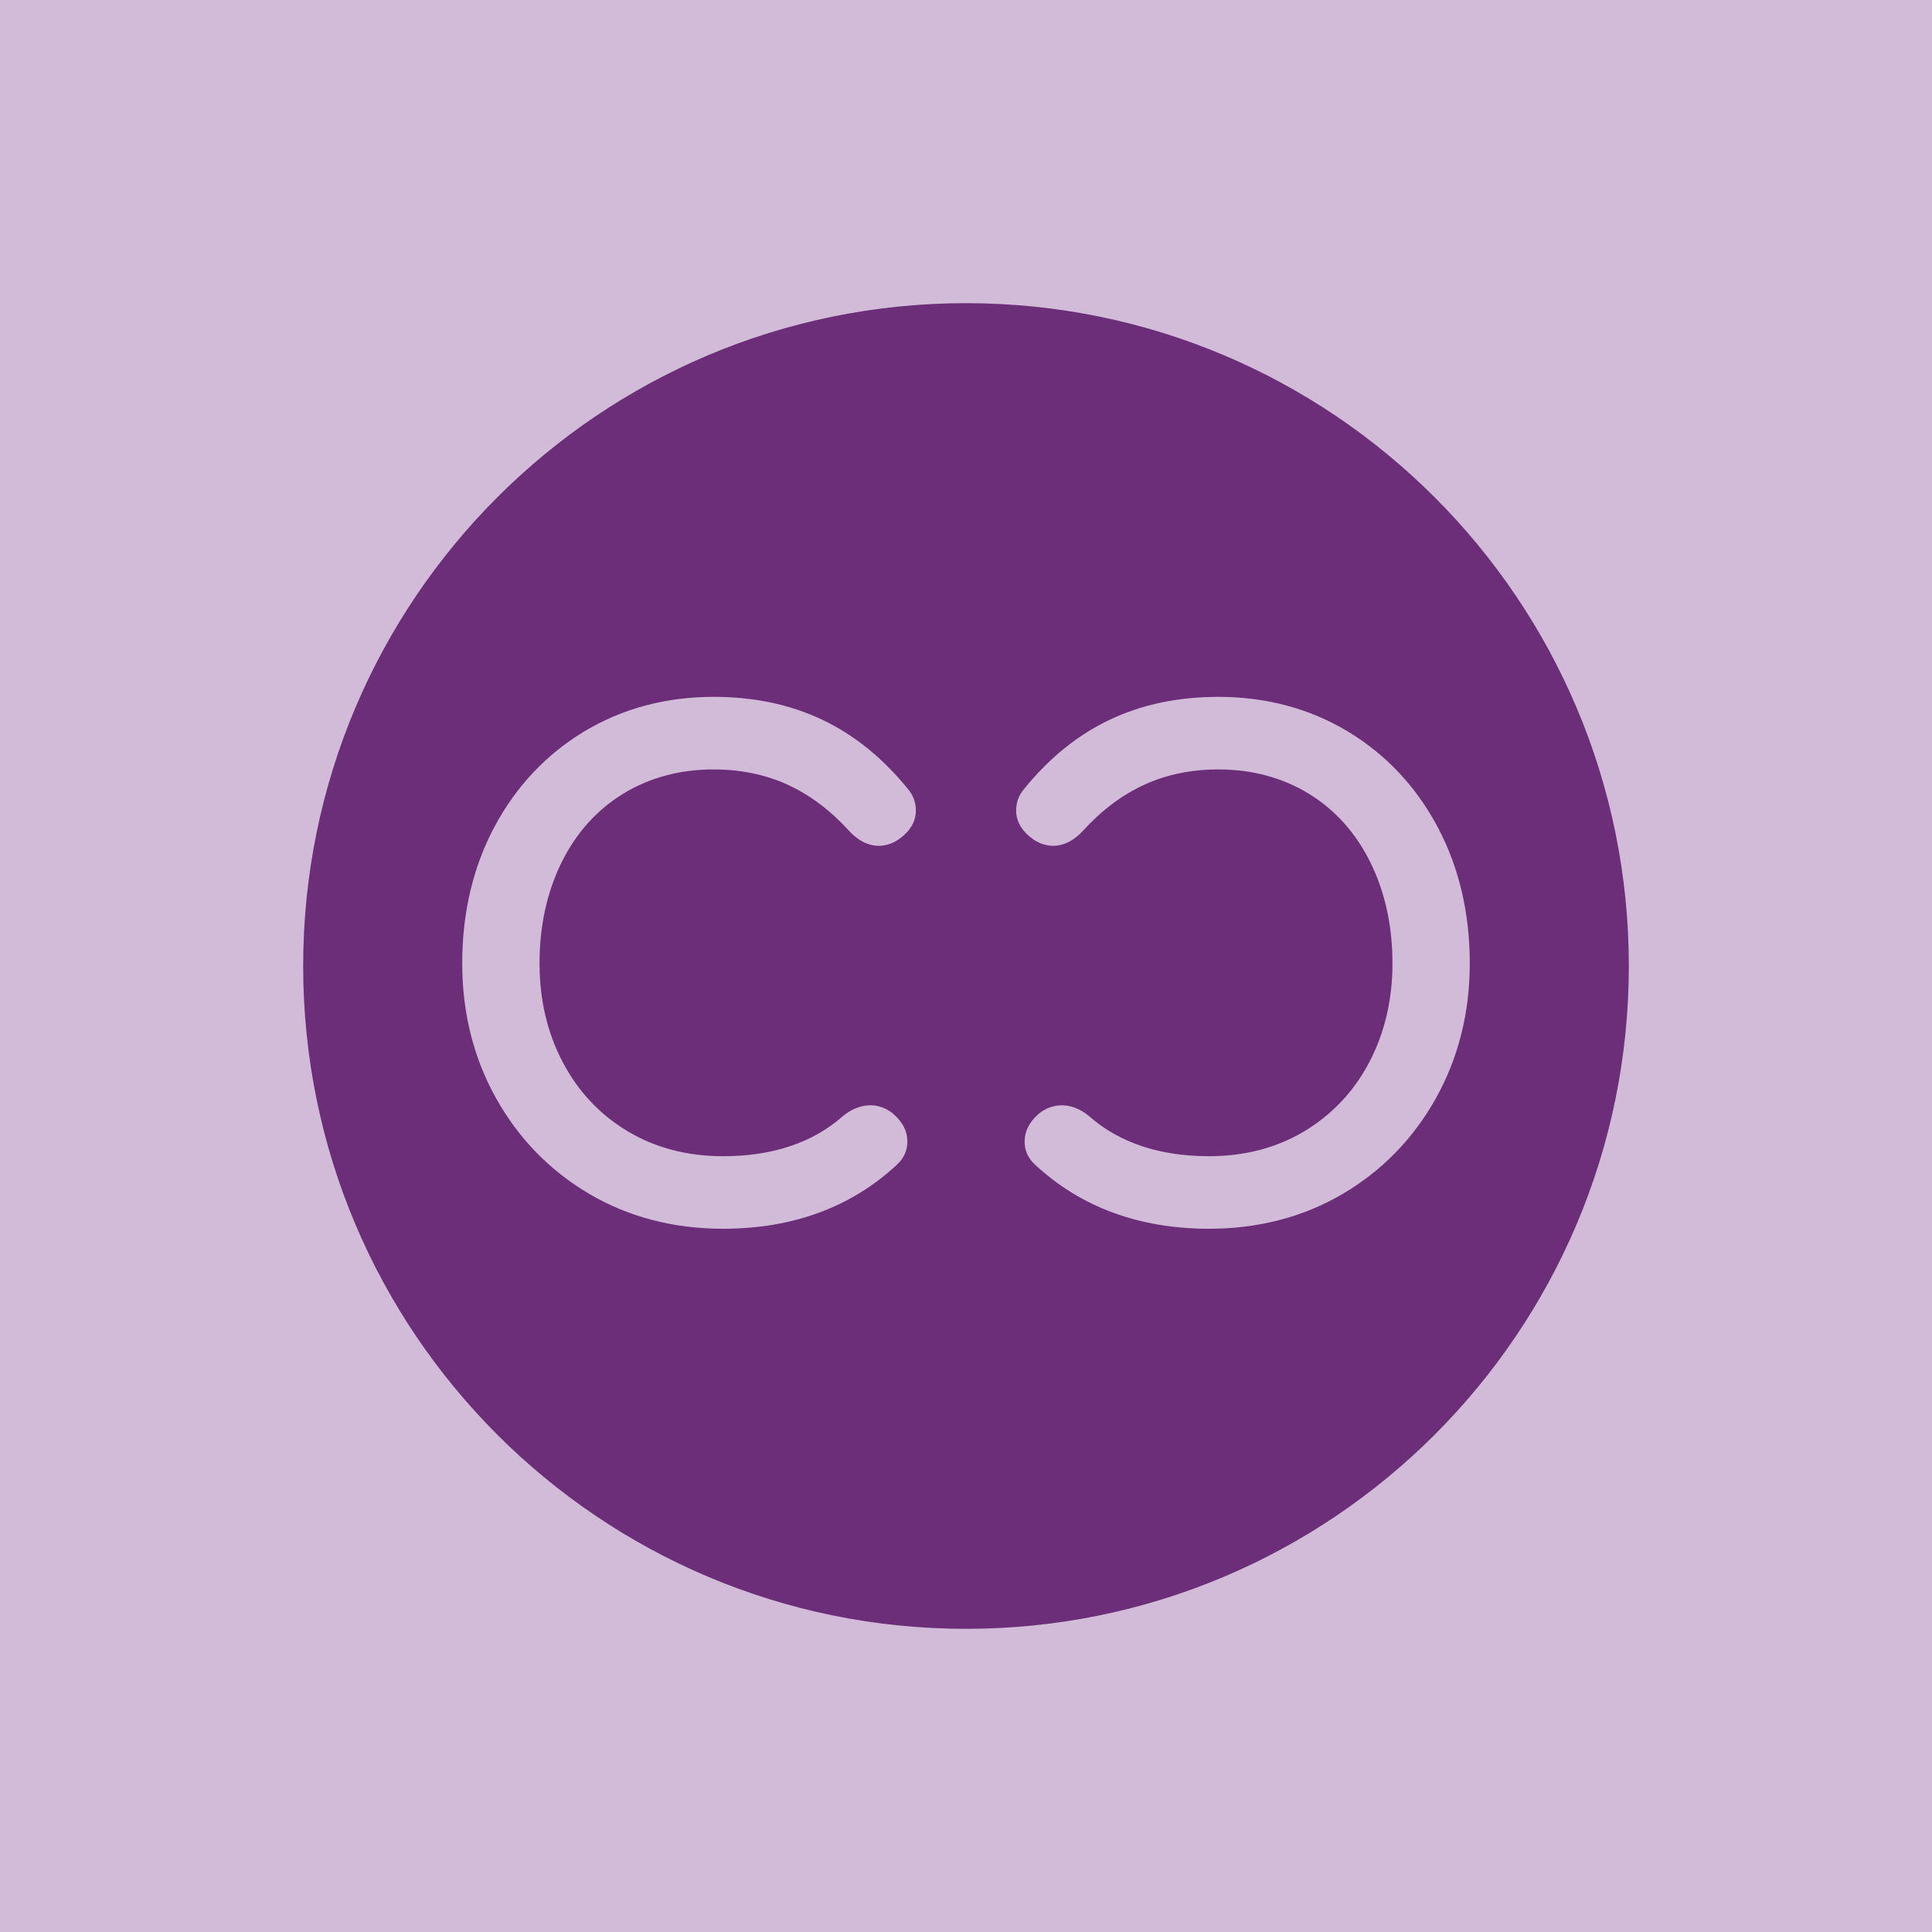 <?xml version="1.0" encoding="UTF-8"?>
<svg id="Ebene_1" data-name="Ebene 1" xmlns="http://www.w3.org/2000/svg" viewBox="0 0 1500 1500">
  <defs>
    <style>
      .cls-1 {
        fill: #d1bbd8;
      }

      .cls-2 {
        fill: #6c2e78;
      }
    </style>
  </defs>
  <rect class="cls-1" width="1500" height="1500"/>
  <path class="cls-2" d="M750,235.377c-284.219,0-514.623,230.405-514.623,514.623s230.405,514.622,514.623,514.622,514.623-230.405,514.623-514.622S1034.218,235.377,750,235.377ZM436.912,824.688c11.891,22.668,28.816,40.684,50.297,53.549,21.482,12.913,46.428,19.44,74.129,19.44,38.215,0,69.381-10.349,92.666-30.762,12.675-10.705,27.582-11.678,38.951-2.611,7.809,6.622,11.513,13.767,11.513,21.979,0,7.074-2.777,13.174-8.237,18.111-35.367,32.899-80.751,49.609-134.893,49.609-38.382,0-73.322-9.115-103.823-27.059-30.549-17.992-54.878-42.963-72.325-74.2-17.47-31.189-26.323-66.462-26.323-104.843,0-39.308,8.474-75.078,25.208-106.292,16.758-31.261,40.209-56.113,69.738-73.844,29.575-17.731,63.281-26.727,100.214-26.727,62.356,0,111.608,23.286,150.56,71.162,4.32,4.866,6.48,10.587,6.48,17.067,0,8.664-4.486,16.188-13.316,22.407l-.095.071c-5.886,4.059-21.6,11.417-38.5-6.741-14.455-15.88-30.453-27.89-47.639-35.77-17.185-7.857-36.531-11.845-57.49-11.845-26.229,0-49.941,6.409-70.449,19.013-20.485,12.628-36.53,30.644-47.734,53.525-11.251,22.906-16.948,49.135-16.948,77.974,0,28.269,6.053,54.095,18.016,76.787ZM1042.486,926.944c-30.525,17.945-65.465,27.059-103.823,27.059-54.118,0-99.55-16.734-135.012-49.727-5.388-4.866-8.141-10.943-8.141-17.993,0-8.07,3.75-15.381,11.156-21.718,11.678-9.305,26.656-8.403,39.165,2.231,23.404,20.508,54.617,30.881,92.832,30.881,27.724,0,52.647-6.527,74.105-19.416,21.482-12.912,38.429-30.905,50.321-53.549,11.963-22.715,18.016-48.565,18.016-76.81,0-28.792-5.697-55.021-16.948-77.951-11.227-22.929-27.297-40.945-47.733-53.549-20.532-12.604-44.245-19.013-70.45-19.013-20.982,0-40.328,3.987-57.489,11.845-17.185,7.88-33.184,19.867-47.544,35.652-16.924,18.206-32.519,10.942-38.477,6.979-9.02-6.385-13.53-13.957-13.53-22.597,0-6.48,2.183-12.224,6.48-17.09,38.856-47.805,88.156-71.138,150.559-71.138,36.934,0,70.639,8.996,100.191,26.703,29.576,17.755,53.05,42.607,69.761,73.867,16.734,31.261,25.208,67.031,25.208,106.292,0,38.334-8.854,73.606-26.348,104.843-17.446,31.261-41.776,56.232-72.301,74.2Z"/>
</svg>